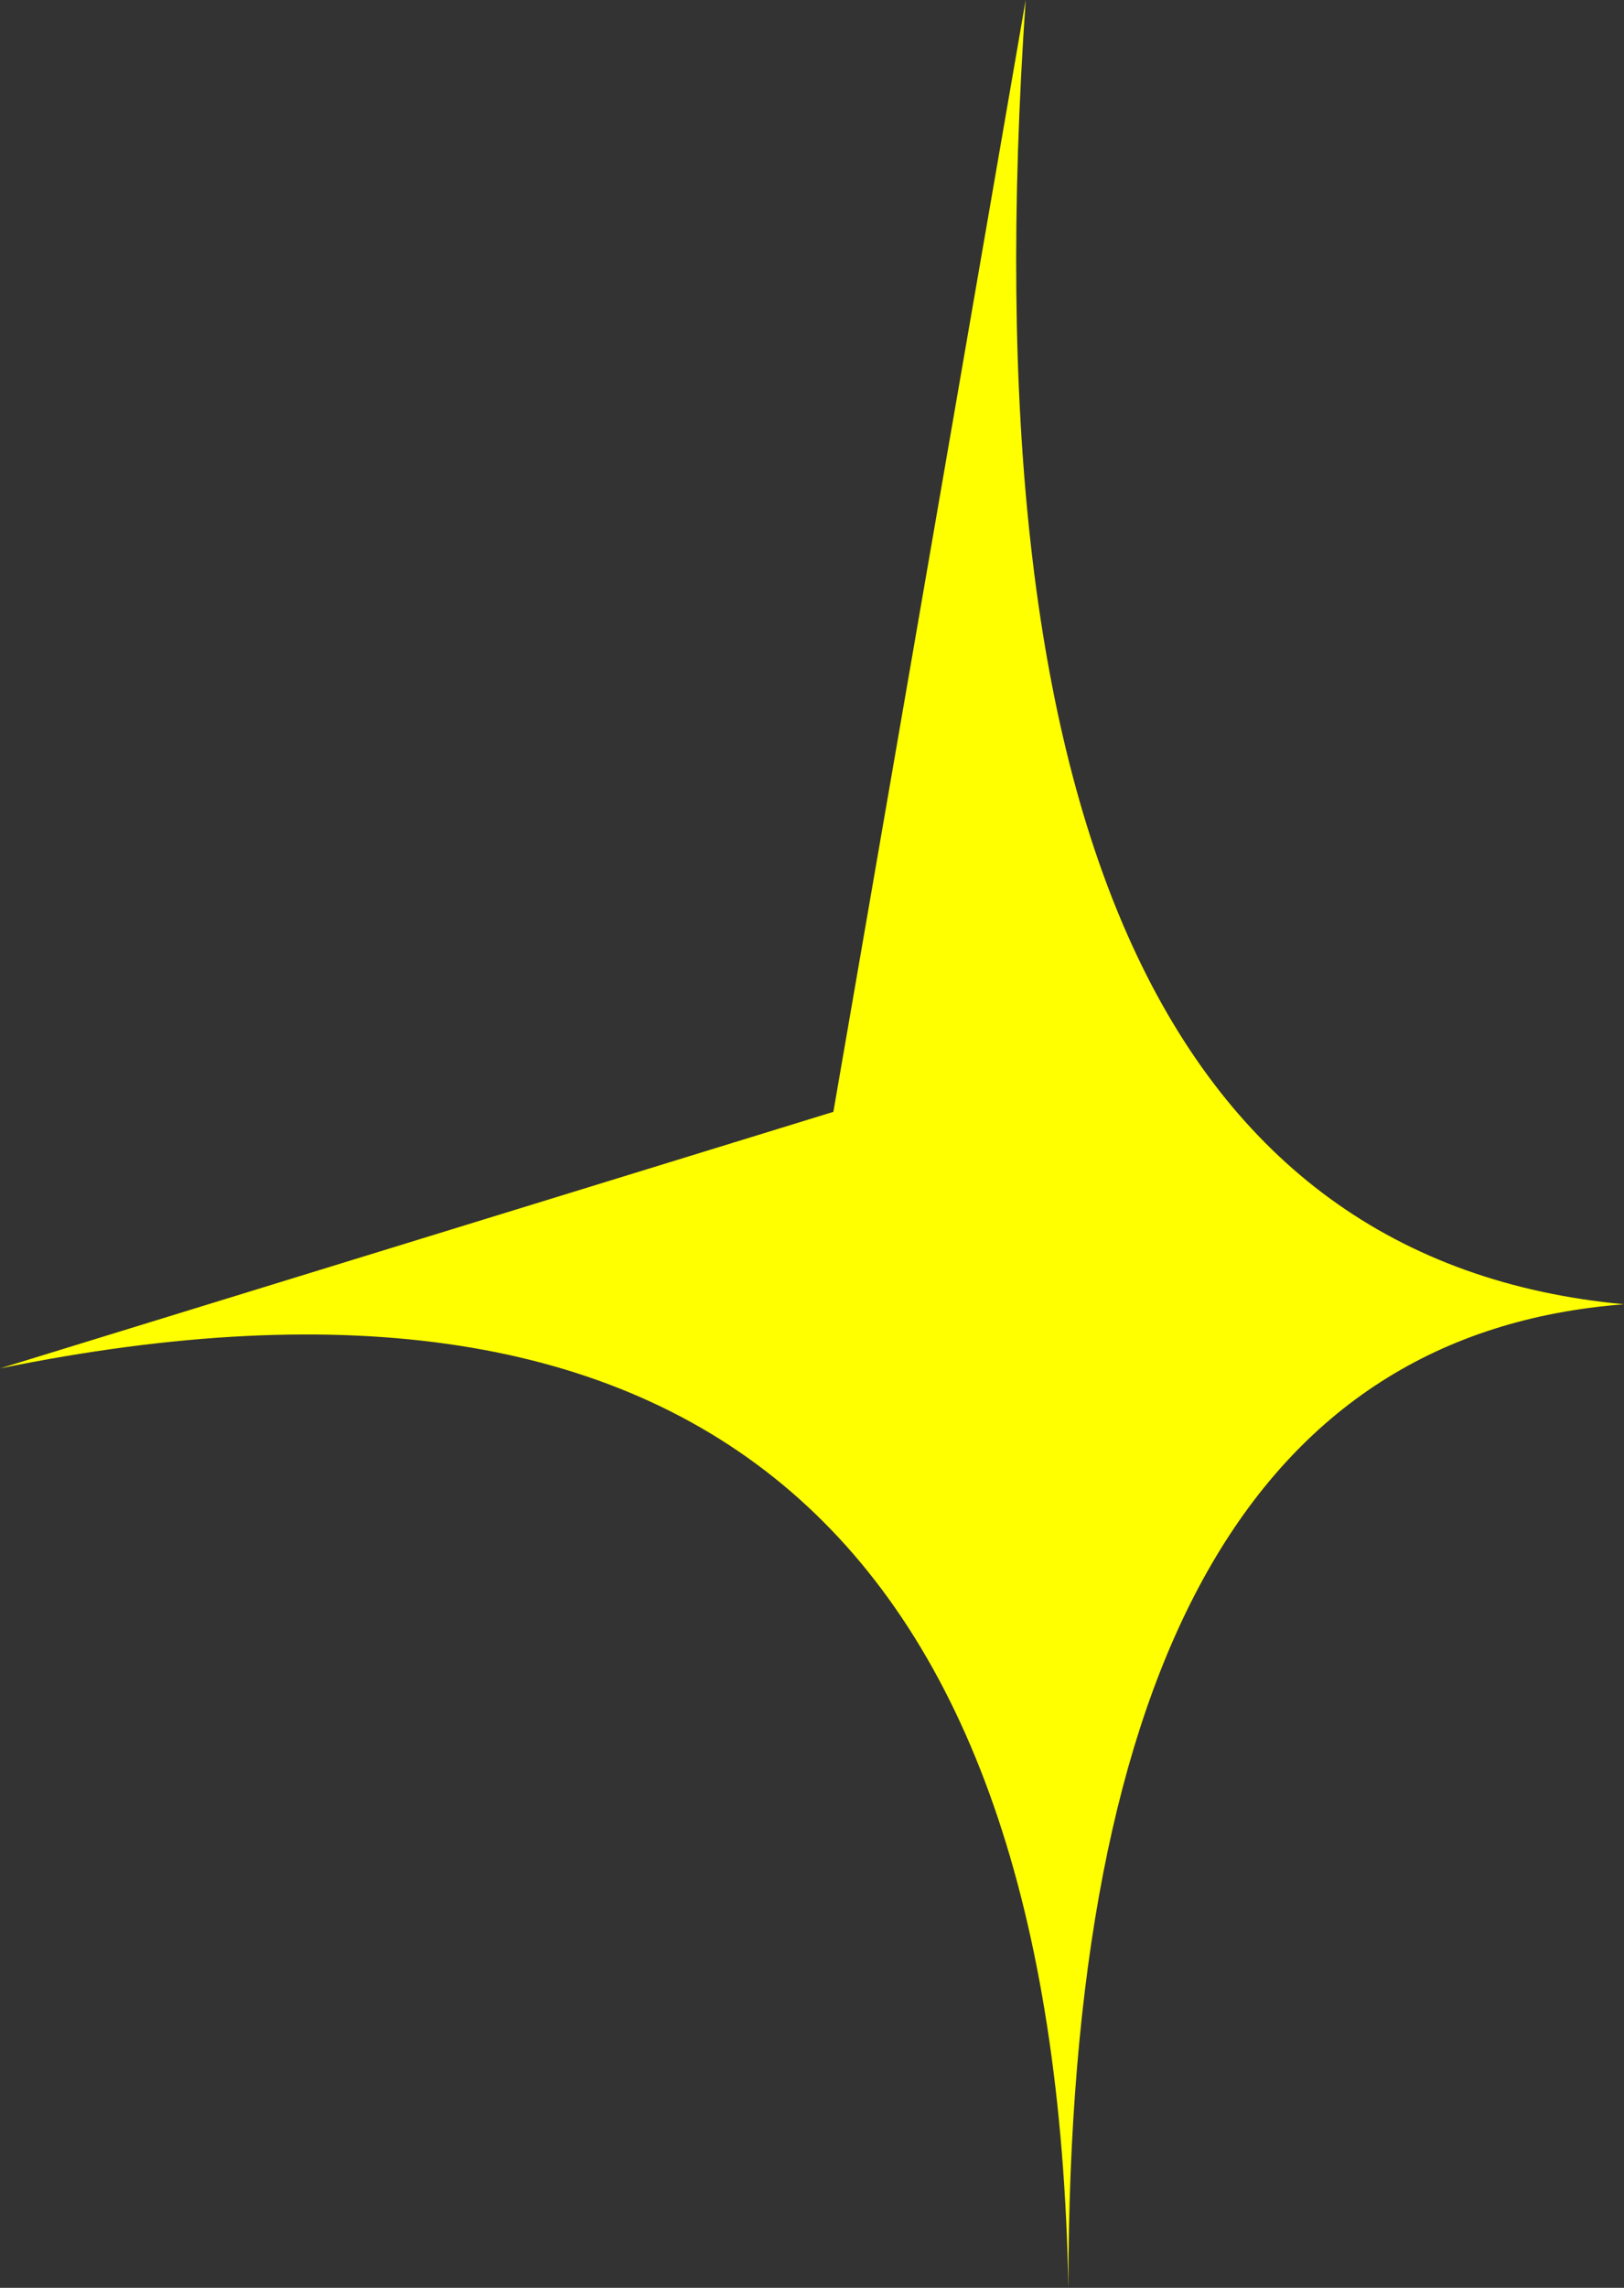 <?xml version="1.0" encoding="UTF-8" standalone="no"?>
<svg xmlns:xlink="http://www.w3.org/1999/xlink" height="5.35px" width="3.8px" xmlns="http://www.w3.org/2000/svg">
  <rect width="100%" height="100%" fill="#333333" stroke="none"/>
  <g transform="matrix(1.0, 0.0, 0.0, 1.0, 0.0, 0.0)">
    <path d="M3.8 3.05 Q2.5 3.15 2.5 5.35 2.45 2.7 0.0 3.2 L1.95 2.6 2.4 0.0 Q2.2 2.9 3.8 3.05" fill="#ffff00" fill-rule="evenodd" stroke="none"/>
  </g>
</svg>
